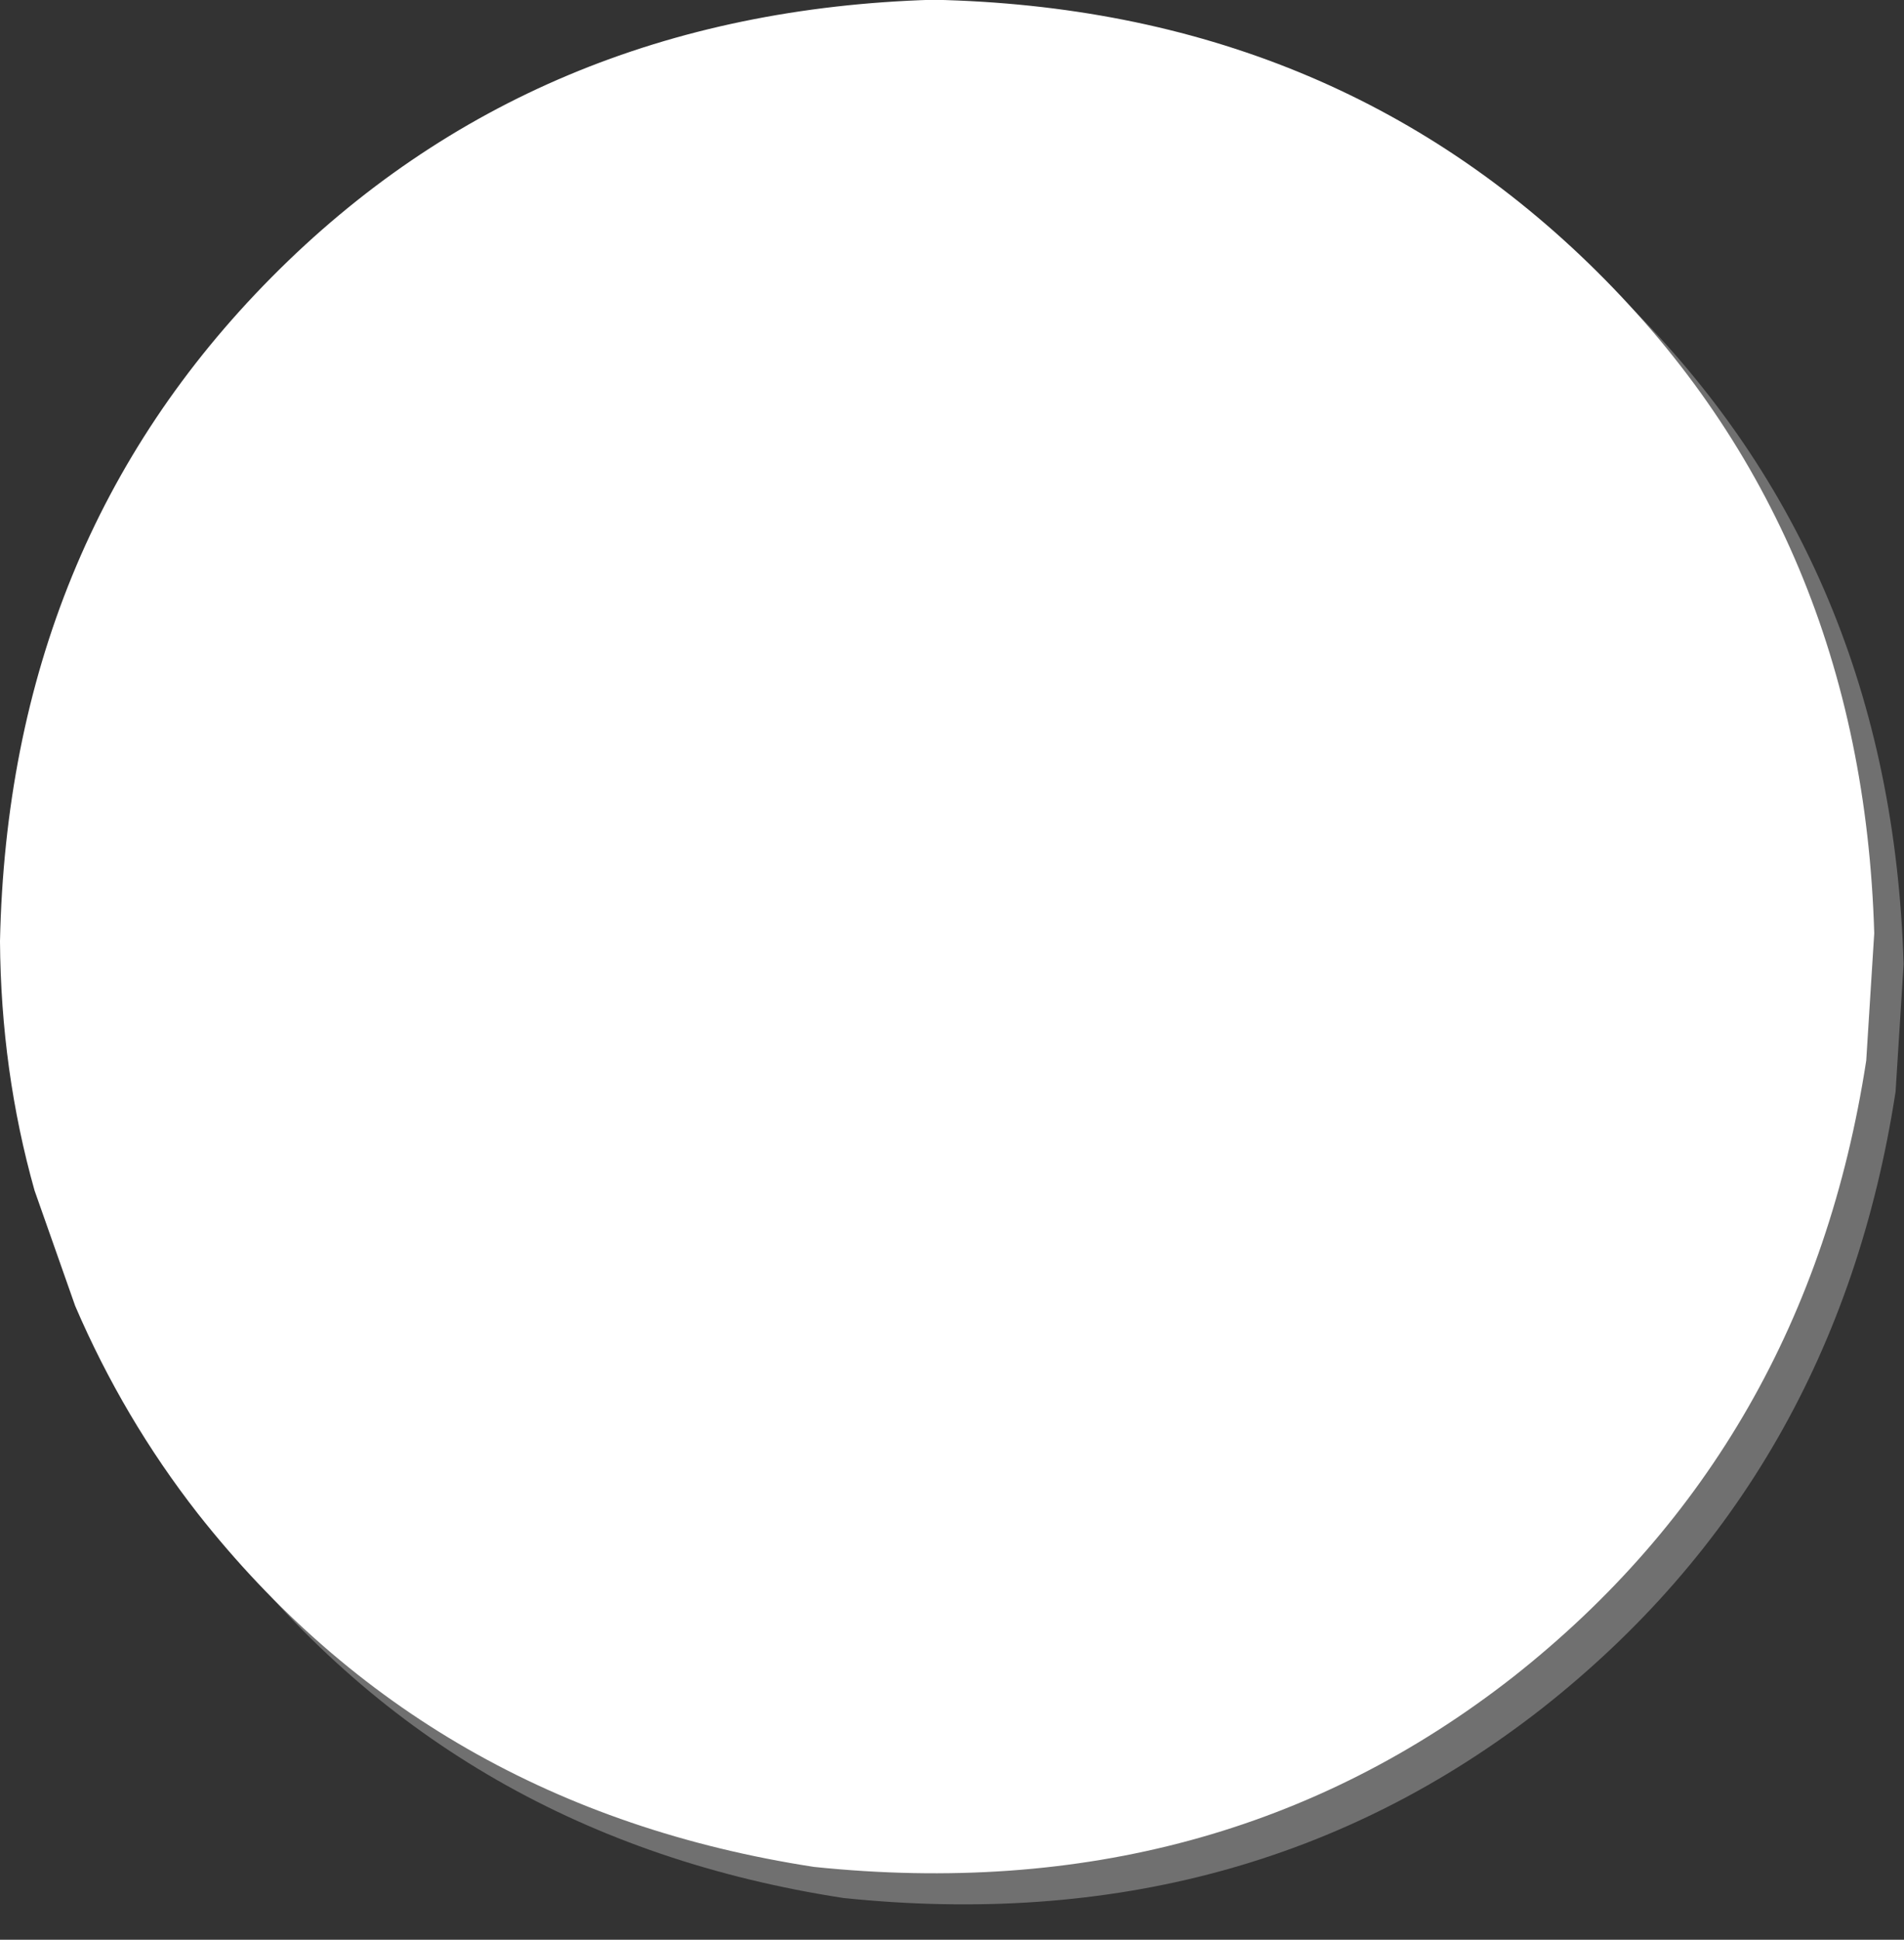 <?xml version="1.0" encoding="UTF-8" standalone="no"?><svg xmlns="http://www.w3.org/2000/svg" xmlns:xlink="http://www.w3.org/1999/xlink" fill="#ffffff" height="234" preserveAspectRatio="xMidYMid meet" version="1" viewBox="485.6 786.8 229.8 234.0" width="229.8" zoomAndPan="magnify"><rect x="485.6" y="786.8" width="229.8" height="234.0" fill="#333333" stroke="none"/><g opacity="0.298"><g id="change1_1"><path d="M715.35,903.134L714.384,918.486Q707.244,964.899,671.747,992.861Q636.004,1020.802,587.382,1015.76Q540.968,1008.62,513.006,973.124Q504.046,961.649,498.219,948.098L493.311,934.161Q489.253,919.772,489.141,904.111Q490.146,856.044,521.923,823.992Q553.699,791.94,601.757,790.519Q649.824,791.524,681.877,823.301Q713.93,855.077,715.35,903.134"/></g></g><g><g fill="#ffffff" id="change2_1"><path d="M711.808,899.384L710.842,914.736Q703.702,961.149,668.206,989.111Q632.462,1017.052,583.84,1012.01Q537.427,1004.87,509.464,969.374Q500.505,957.9,494.678,944.348L489.769,930.411Q485.712,916.023,485.599,900.361Q486.604,852.294,518.381,820.242Q550.158,788.19,598.215,786.769Q646.283,787.774,678.335,819.551Q710.388,851.327,711.808,899.384"/></g></g></svg>